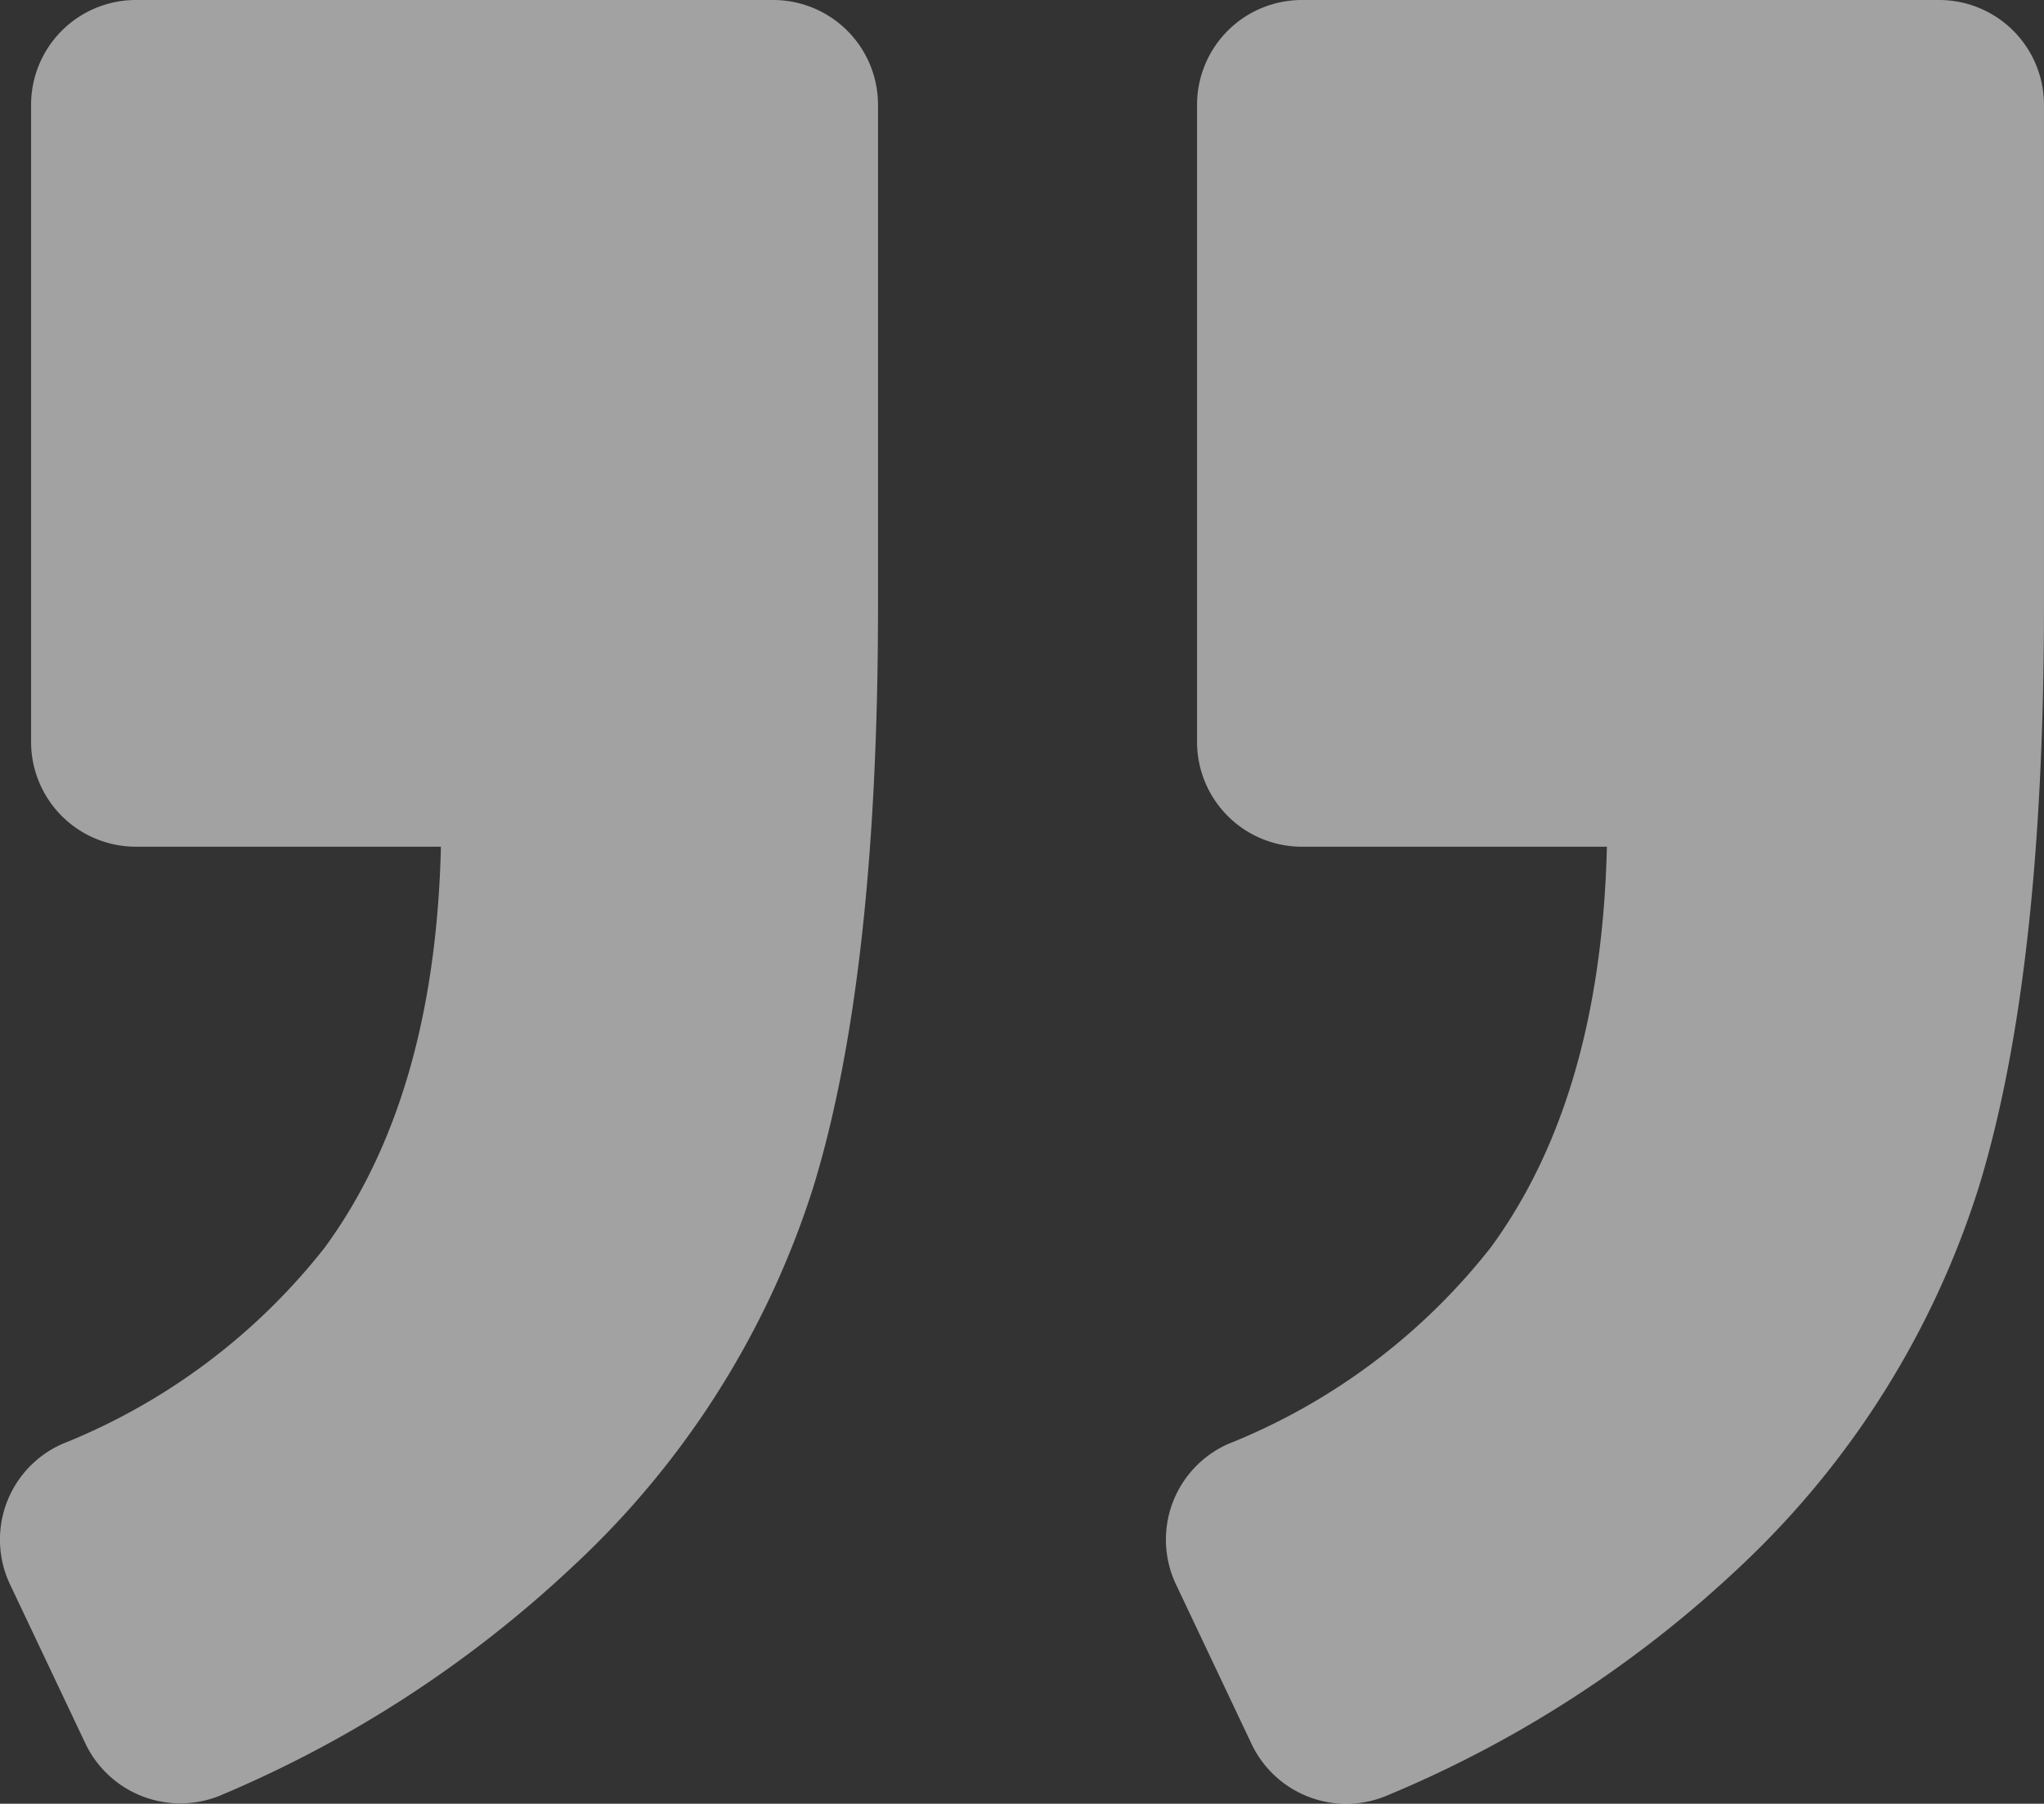 <svg xmlns="http://www.w3.org/2000/svg" width="77.452" height="68.365" viewBox="0 0 77.452 68.365">
  <rect x="0" y="0" width="77.452" height="68.365" fill="#333333" stroke="none"/>
  <g id="quote" transform="translate(0 -0.016)">
    <path id="Path" d="M29.3,0H5.15A3.973,3.973,0,0,0,1.178,3.972V28.12A3.973,3.973,0,0,0,5.15,32.092H16.708q-.226,9.485-4.4,15.188A23.927,23.927,0,0,1,2.354,54.73a3.966,3.966,0,0,0-1.97,5.33L3.244,66.1a3.971,3.971,0,0,0,5.171,1.938,44.158,44.158,0,0,0,13.321-8.642,33.533,33.533,0,0,0,9.079-14.449q2.455-8.055,2.455-21.987V3.972A3.973,3.973,0,0,0,29.3,0Z" transform="translate(44.181 0.016)" fill="#fff" opacity="0.545"/>
    <path id="Path-2" data-name="Path" d="M8.423,68.02a44.9,44.9,0,0,0,13.258-8.627A33.355,33.355,0,0,0,30.816,45q2.455-8,2.454-22.043V3.972A3.973,3.973,0,0,0,29.3,0H5.15A3.973,3.973,0,0,0,1.178,3.972V28.12A3.973,3.973,0,0,0,5.15,32.092H16.708q-.226,9.485-4.4,15.188A23.928,23.928,0,0,1,2.354,54.73a3.966,3.966,0,0,0-1.97,5.33l2.852,6.021A3.983,3.983,0,0,0,8.423,68.02Z" transform="translate(0 0.016)" fill="#fff" opacity="0.545"/>
  </g>
</svg>
